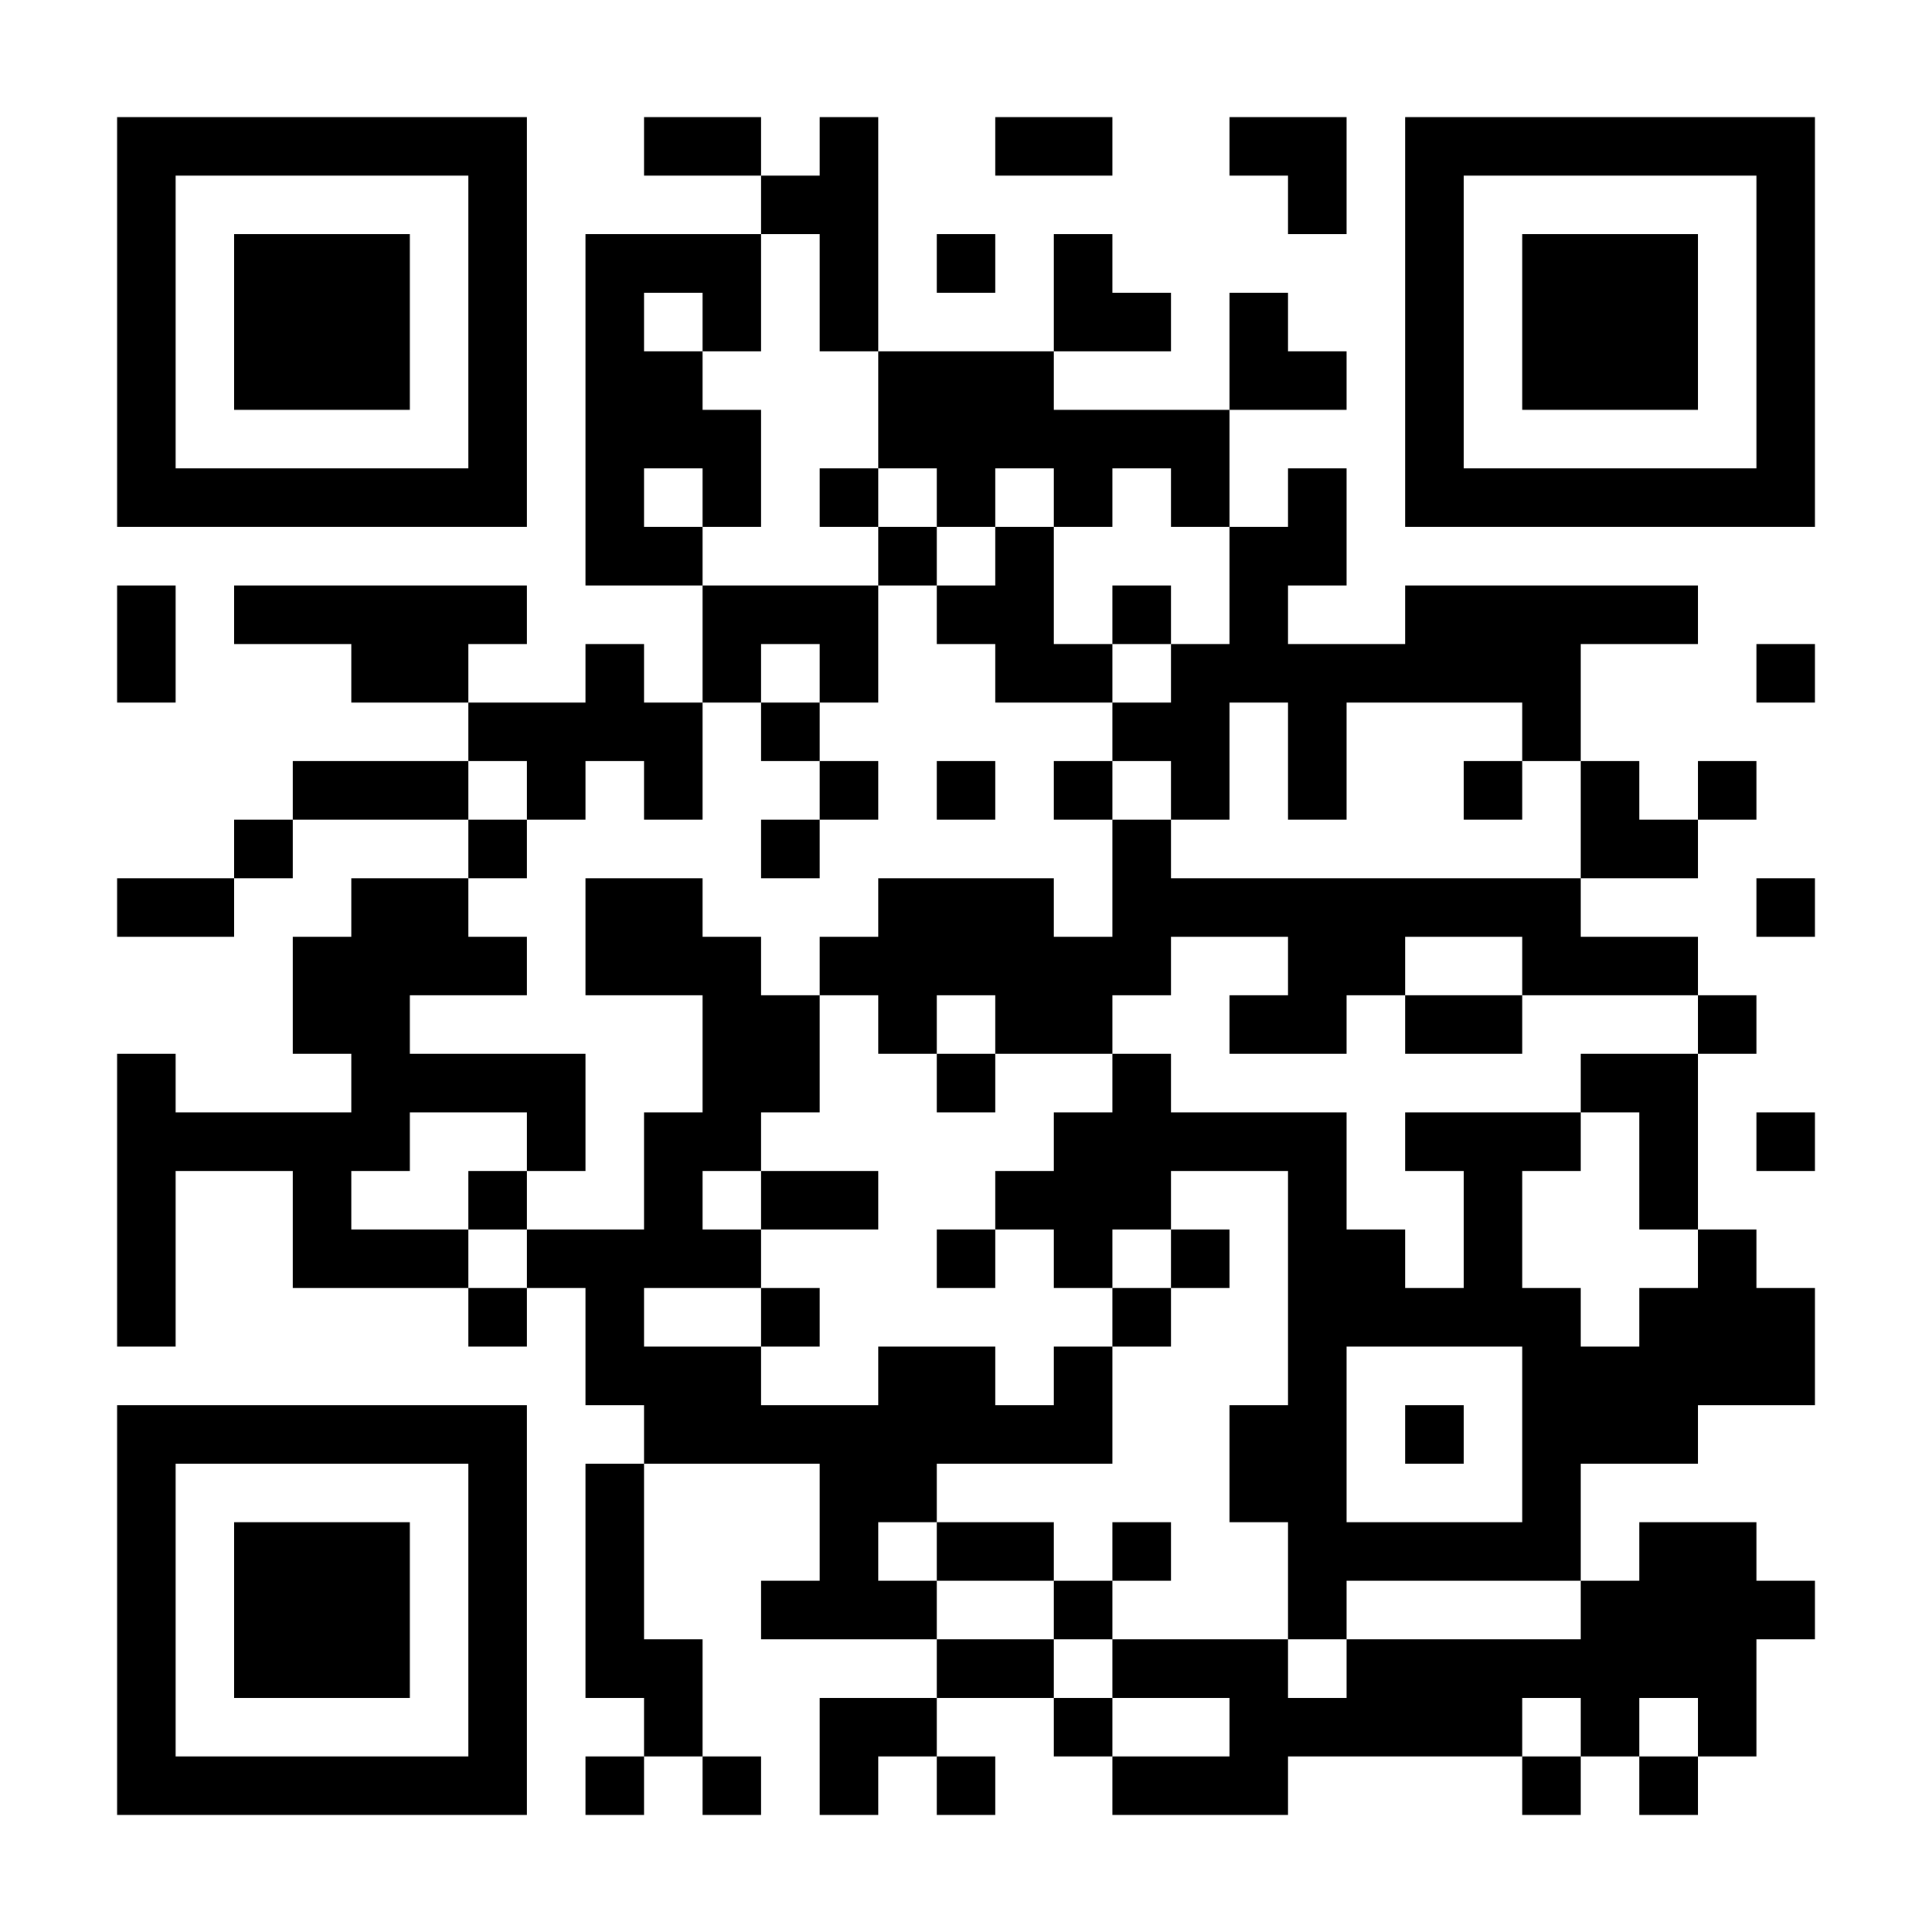 <svg xmlns="http://www.w3.org/2000/svg" xmlns:xlink="http://www.w3.org/1999/xlink" width="500" zoomAndPan="magnify" viewBox="0 0 375 375" height="500" preserveAspectRatio="xMidYMid meet" version="1.0"><rect x="-37.5" width="450" fill="#ffffff" y="-37.5" height="450" fill-opacity="1"/><rect x="-37.5" width="450" fill="#ffffff" y="-37.5" height="450" fill-opacity="1"/><rect x="-37.5" width="450" fill="#ffffff" y="-37.5" height="450" fill-opacity="1"/><path stroke-linecap="butt" transform="matrix(11.364, 0, 0, 11.364, 0, 0)" fill-opacity="1" fill="#ffffff" fill-rule="nonzero" stroke-linejoin="miter" d="M 2 2.5 L 9 2.5 M 11 2.5 L 13 2.5 M 14 2.5 L 15 2.5 M 17 2.5 L 19 2.5 M 21 2.5 L 23 2.5 M 24 2.5 L 31 2.5 M 2 3.5 L 3 3.5 M 8 3.5 L 9 3.5 M 13 3.5 L 15 3.5 M 22 3.5 L 23 3.5 M 24 3.5 L 25 3.5 M 30 3.5 L 31 3.5 M 2 4.5 L 3 4.5 M 4 4.5 L 7 4.5 M 8 4.5 L 9 4.5 M 10 4.5 L 13 4.5 M 14 4.5 L 15 4.5 M 16 4.5 L 17 4.5 M 18 4.5 L 19 4.5 M 24 4.5 L 25 4.5 M 26 4.5 L 29 4.5 M 30 4.5 L 31 4.5 M 2 5.5 L 3 5.5 M 4 5.5 L 7 5.5 M 8 5.5 L 9 5.5 M 10 5.5 L 11 5.5 M 12 5.5 L 13 5.5 M 14 5.5 L 15 5.5 M 18 5.5 L 20 5.5 M 21 5.5 L 22 5.5 M 24 5.5 L 25 5.5 M 26 5.5 L 29 5.5 M 30 5.5 L 31 5.5 M 2 6.5 L 3 6.5 M 4 6.5 L 7 6.5 M 8 6.5 L 9 6.5 M 10 6.5 L 12 6.5 M 15 6.5 L 18 6.5 M 21 6.5 L 23 6.5 M 24 6.5 L 25 6.5 M 26 6.5 L 29 6.5 M 30 6.5 L 31 6.5 M 2 7.5 L 3 7.5 M 8 7.5 L 9 7.5 M 10 7.5 L 13 7.5 M 15 7.5 L 21 7.5 M 24 7.5 L 25 7.5 M 30 7.5 L 31 7.5 M 2 8.5 L 9 8.5 M 10 8.5 L 11 8.5 M 12 8.5 L 13 8.5 M 14 8.5 L 15 8.5 M 16 8.5 L 17 8.5 M 18 8.5 L 19 8.5 M 20 8.5 L 21 8.5 M 22 8.5 L 23 8.5 M 24 8.5 L 31 8.5 M 10 9.5 L 12 9.5 M 15 9.5 L 16 9.5 M 17 9.5 L 18 9.5 M 21 9.5 L 23 9.5 M 2 10.5 L 3 10.5 M 4 10.5 L 9 10.5 M 12 10.5 L 15 10.5 M 16 10.5 L 18 10.5 M 19 10.5 L 20 10.5 M 21 10.5 L 22 10.5 M 24 10.5 L 29 10.5 M 2 11.5 L 3 11.5 M 6 11.5 L 8 11.5 M 10 11.5 L 11 11.5 M 12 11.5 L 13 11.5 M 14 11.5 L 15 11.5 M 17 11.5 L 19 11.5 M 20 11.5 L 27 11.5 M 30 11.5 L 31 11.5 M 8 12.5 L 12 12.5 M 13 12.5 L 14 12.5 M 19 12.5 L 21 12.5 M 22 12.5 L 23 12.5 M 26 12.5 L 27 12.5 M 5 13.5 L 8 13.5 M 9 13.5 L 10 13.5 M 11 13.5 L 12 13.5 M 14 13.5 L 15 13.5 M 16 13.5 L 17 13.5 M 18 13.5 L 19 13.5 M 20 13.5 L 21 13.5 M 22 13.5 L 23 13.5 M 25 13.5 L 26 13.5 M 27 13.5 L 28 13.5 M 29 13.5 L 30 13.5 M 4 14.5 L 5 14.5 M 8 14.5 L 9 14.5 M 13 14.5 L 14 14.5 M 19 14.5 L 20 14.5 M 27 14.5 L 29 14.5 M 2 15.5 L 4 15.5 M 6 15.5 L 8 15.5 M 10 15.5 L 12 15.5 M 15 15.5 L 18 15.5 M 19 15.5 L 27 15.5 M 30 15.5 L 31 15.5 M 5 16.5 L 9 16.5 M 10 16.5 L 13 16.5 M 14 16.5 L 20 16.5 M 22 16.5 L 24 16.5 M 26 16.5 L 29 16.5 M 5 17.5 L 7 17.5 M 12 17.5 L 14 17.5 M 15 17.5 L 16 17.5 M 17 17.5 L 19 17.5 M 21 17.5 L 23 17.5 M 24 17.5 L 26 17.5 M 29 17.5 L 30 17.5 M 2 18.5 L 3 18.5 M 6 18.5 L 10 18.5 M 12 18.5 L 14 18.5 M 16 18.5 L 17 18.5 M 19 18.5 L 20 18.5 M 27 18.5 L 29 18.5 M 2 19.5 L 7 19.5 M 9 19.5 L 10 19.5 M 11 19.5 L 13 19.5 M 18 19.5 L 23 19.5 M 24 19.5 L 27 19.5 M 28 19.5 L 29 19.5 M 30 19.5 L 31 19.5 M 2 20.5 L 3 20.5 M 5 20.5 L 6 20.5 M 8 20.5 L 9 20.5 M 11 20.5 L 12 20.5 M 13 20.5 L 15 20.5 M 17 20.5 L 20 20.5 M 22 20.5 L 23 20.5 M 25 20.5 L 26 20.5 M 28 20.5 L 29 20.5 M 2 21.5 L 3 21.5 M 5 21.5 L 8 21.5 M 9 21.5 L 13 21.5 M 16 21.5 L 17 21.5 M 18 21.5 L 19 21.5 M 20 21.5 L 21 21.5 M 22 21.5 L 24 21.5 M 25 21.5 L 26 21.5 M 29 21.5 L 30 21.5 M 2 22.5 L 3 22.5 M 8 22.5 L 9 22.5 M 10 22.5 L 11 22.5 M 13 22.5 L 14 22.5 M 19 22.5 L 20 22.5 M 22 22.5 L 27 22.5 M 28 22.5 L 31 22.5 M 10 23.5 L 13 23.5 M 15 23.5 L 17 23.5 M 18 23.5 L 19 23.5 M 22 23.5 L 23 23.5 M 26 23.5 L 31 23.5 M 2 24.5 L 9 24.5 M 11 24.5 L 19 24.5 M 21 24.5 L 23 24.5 M 24 24.5 L 25 24.5 M 26 24.5 L 29 24.5 M 2 25.5 L 3 25.5 M 8 25.5 L 9 25.5 M 10 25.5 L 11 25.5 M 14 25.5 L 16 25.5 M 21 25.5 L 23 25.5 M 26 25.5 L 27 25.5 M 2 26.5 L 3 26.5 M 4 26.5 L 7 26.5 M 8 26.5 L 9 26.5 M 10 26.5 L 11 26.5 M 14 26.5 L 15 26.5 M 16 26.5 L 18 26.5 M 19 26.5 L 20 26.5 M 22 26.5 L 27 26.5 M 28 26.5 L 30 26.5 M 2 27.5 L 3 27.5 M 4 27.5 L 7 27.5 M 8 27.5 L 9 27.5 M 10 27.5 L 11 27.5 M 13 27.5 L 16 27.5 M 18 27.5 L 19 27.5 M 22 27.5 L 23 27.5 M 27 27.5 L 31 27.5 M 2 28.5 L 3 28.5 M 4 28.5 L 7 28.5 M 8 28.5 L 9 28.5 M 10 28.5 L 12 28.5 M 16 28.5 L 18 28.5 M 19 28.5 L 22 28.5 M 23 28.5 L 30 28.5 M 2 29.5 L 3 29.5 M 8 29.5 L 9 29.5 M 11 29.5 L 12 29.5 M 14 29.5 L 16 29.5 M 18 29.5 L 19 29.5 M 21 29.5 L 26 29.5 M 27 29.5 L 28 29.5 M 29 29.5 L 30 29.5 M 2 30.5 L 9 30.5 M 10 30.5 L 11 30.5 M 12 30.5 L 13 30.5 M 14 30.5 L 15 30.5 M 16 30.5 L 17 30.5 M 19 30.5 L 22 30.5 M 26 30.5 L 27 30.5 M 28 30.5 L 29 30.5 " stroke="#000000" stroke-width="1" stroke-opacity="1" stroke-miterlimit="4"/></svg>